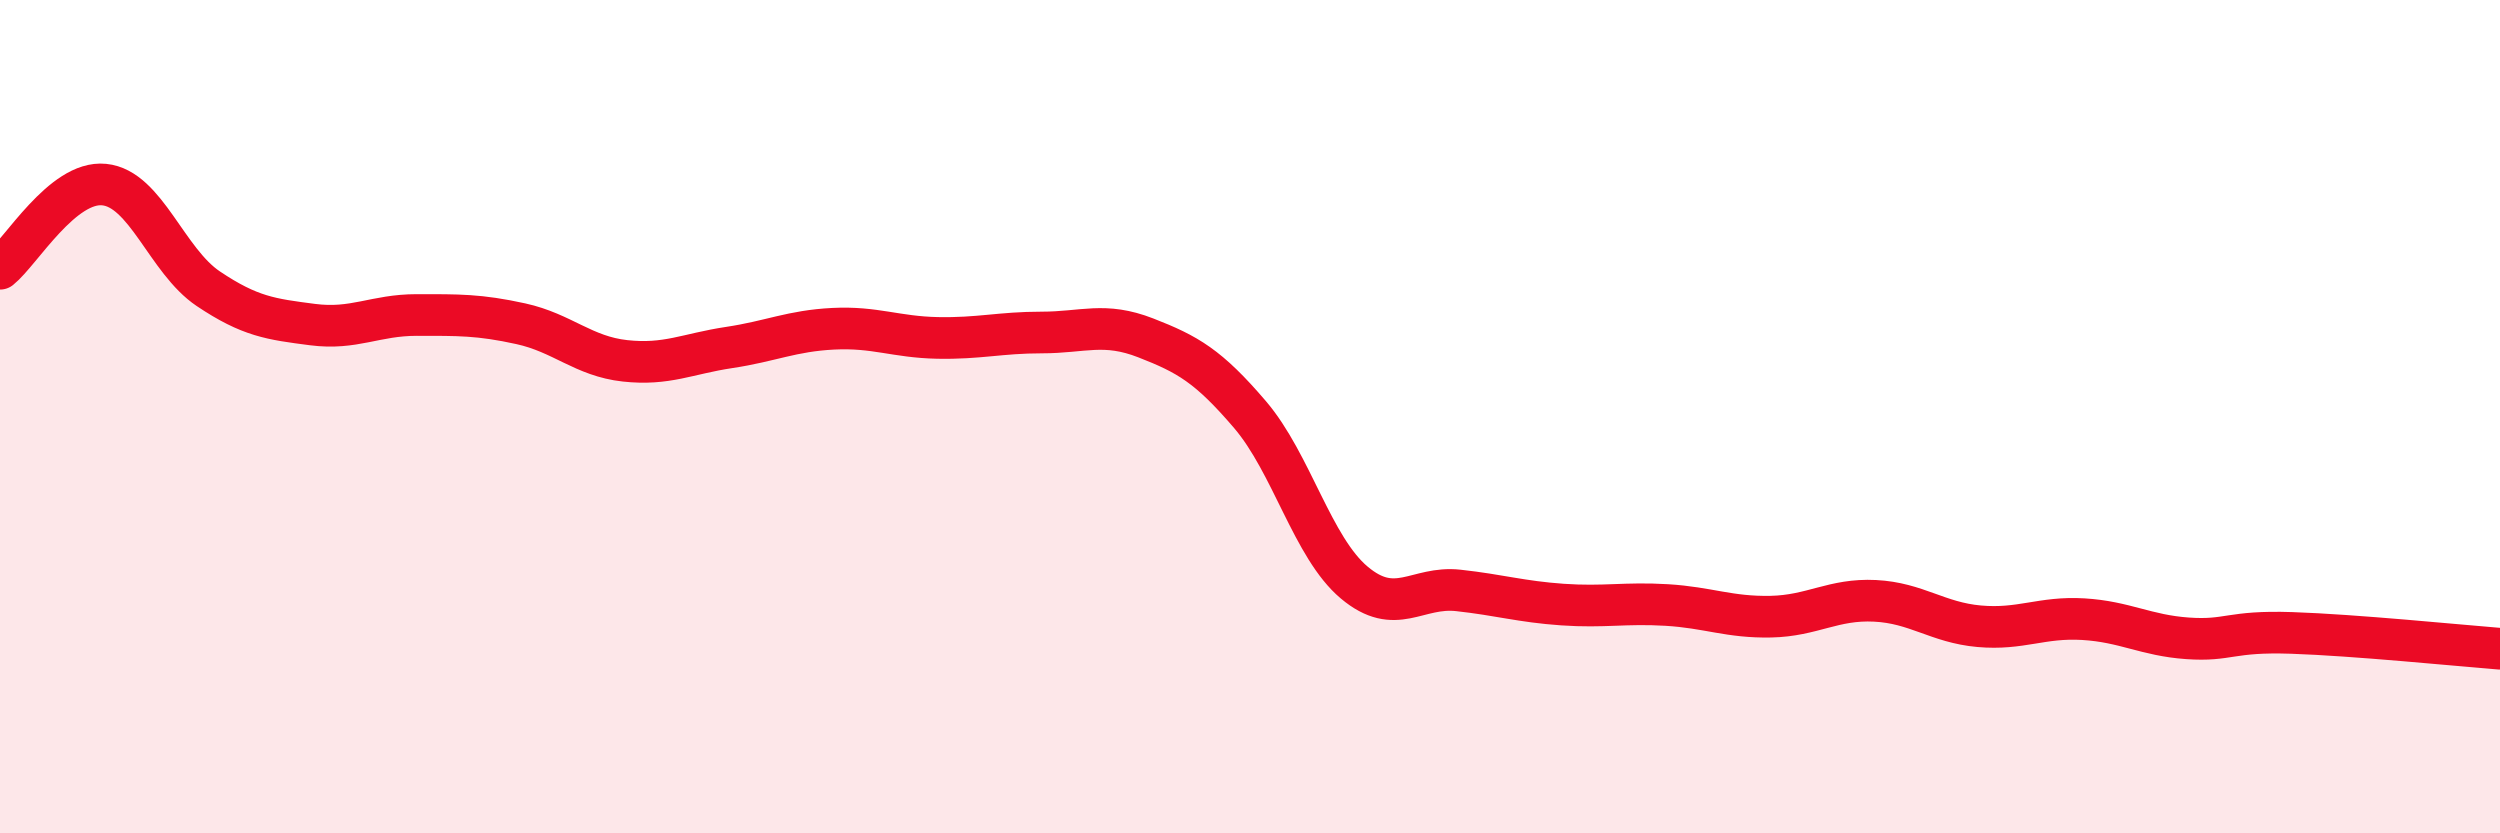 
    <svg width="60" height="20" viewBox="0 0 60 20" xmlns="http://www.w3.org/2000/svg">
      <path
        d="M 0,6.45 C 0.5,6.05 1.5,4.33 2.5,4.43 C 3.5,4.53 4,6.26 5,6.93 C 6,7.6 6.5,7.66 7.5,7.79 C 8.5,7.92 9,7.56 10,7.56 C 11,7.56 11.5,7.55 12.5,7.77 C 13.5,7.99 14,8.55 15,8.66 C 16,8.77 16.5,8.49 17.5,8.34 C 18.5,8.19 19,7.94 20,7.89 C 21,7.84 21.5,8.09 22.5,8.11 C 23.5,8.13 24,7.98 25,7.98 C 26,7.98 26.5,7.72 27.5,8.11 C 28.5,8.5 29,8.78 30,9.95 C 31,11.12 31.5,13.14 32.5,13.98 C 33.5,14.82 34,14.06 35,14.17 C 36,14.28 36.5,14.44 37.5,14.51 C 38.5,14.58 39,14.46 40,14.52 C 41,14.58 41.5,14.82 42.5,14.8 C 43.5,14.78 44,14.37 45,14.42 C 46,14.47 46.5,14.94 47.5,15.03 C 48.5,15.12 49,14.8 50,14.86 C 51,14.92 51.5,15.25 52.5,15.32 C 53.5,15.39 53.5,15.14 55,15.19 C 56.5,15.24 59,15.49 60,15.57L60 20L0 20Z"
        fill="#EB0A25"
        opacity="0.1"
        stroke-linecap="round"
        stroke-linejoin="round"
      />
      <path
        d="M 0,6.45 C 0.5,6.05 1.5,4.33 2.5,4.43 C 3.5,4.53 4,6.26 5,6.93 C 6,7.6 6.5,7.66 7.5,7.79 C 8.5,7.92 9,7.56 10,7.56 C 11,7.56 11.5,7.55 12.5,7.77 C 13.5,7.99 14,8.55 15,8.66 C 16,8.77 16.5,8.49 17.5,8.34 C 18.5,8.19 19,7.94 20,7.89 C 21,7.84 21.5,8.09 22.5,8.11 C 23.5,8.13 24,7.98 25,7.98 C 26,7.98 26.5,7.72 27.5,8.11 C 28.5,8.5 29,8.78 30,9.95 C 31,11.12 31.5,13.14 32.5,13.98 C 33.5,14.82 34,14.06 35,14.17 C 36,14.28 36.5,14.44 37.5,14.51 C 38.5,14.58 39,14.46 40,14.52 C 41,14.58 41.5,14.82 42.5,14.8 C 43.5,14.78 44,14.37 45,14.42 C 46,14.47 46.5,14.94 47.5,15.03 C 48.5,15.12 49,14.8 50,14.86 C 51,14.92 51.5,15.25 52.5,15.32 C 53.5,15.39 53.5,15.14 55,15.19 C 56.5,15.24 59,15.49 60,15.57"
        stroke="#EB0A25"
        stroke-width="1"
        fill="none"
        stroke-linecap="round"
        stroke-linejoin="round"
      />
    </svg>
  